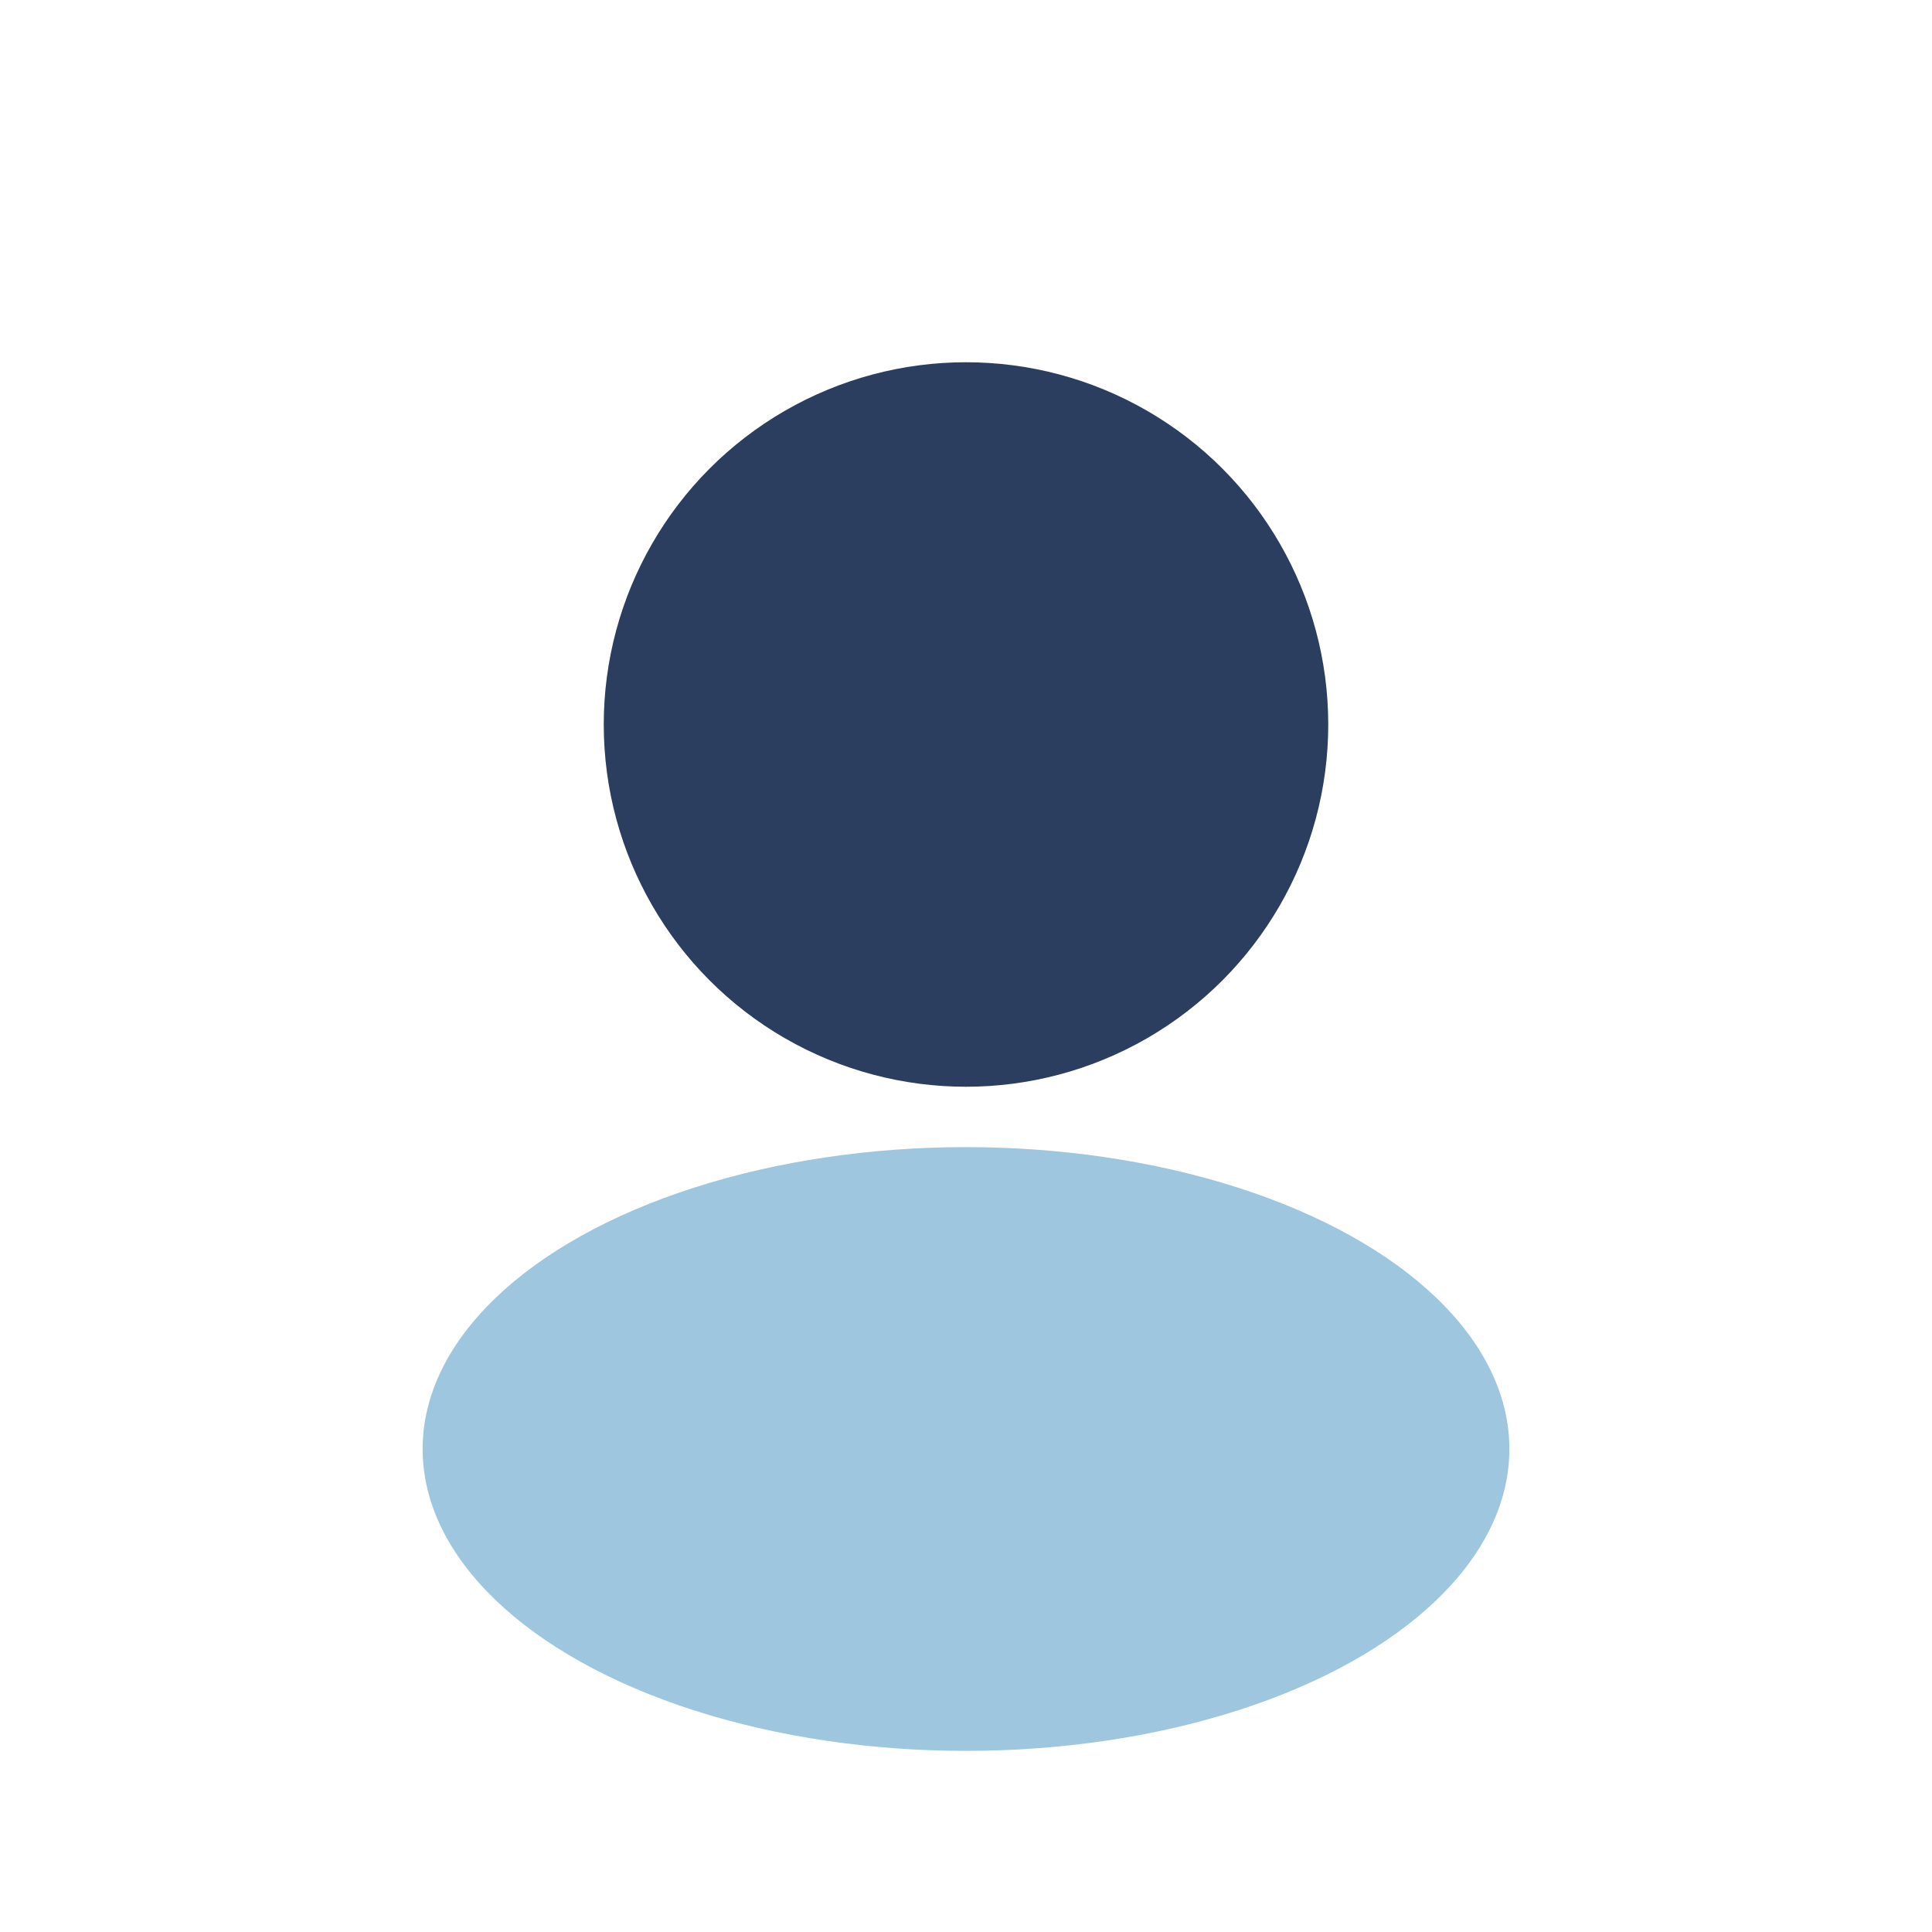 <?xml version="1.0" encoding="UTF-8"?>
<svg xmlns="http://www.w3.org/2000/svg" width="32" height="32" viewBox="0 0 32 32"><circle cx="16" cy="12" r="6" fill="#2B3E5F"/><ellipse cx="16" cy="24" rx="9" ry="5" fill="#9EC6DF"/></svg>